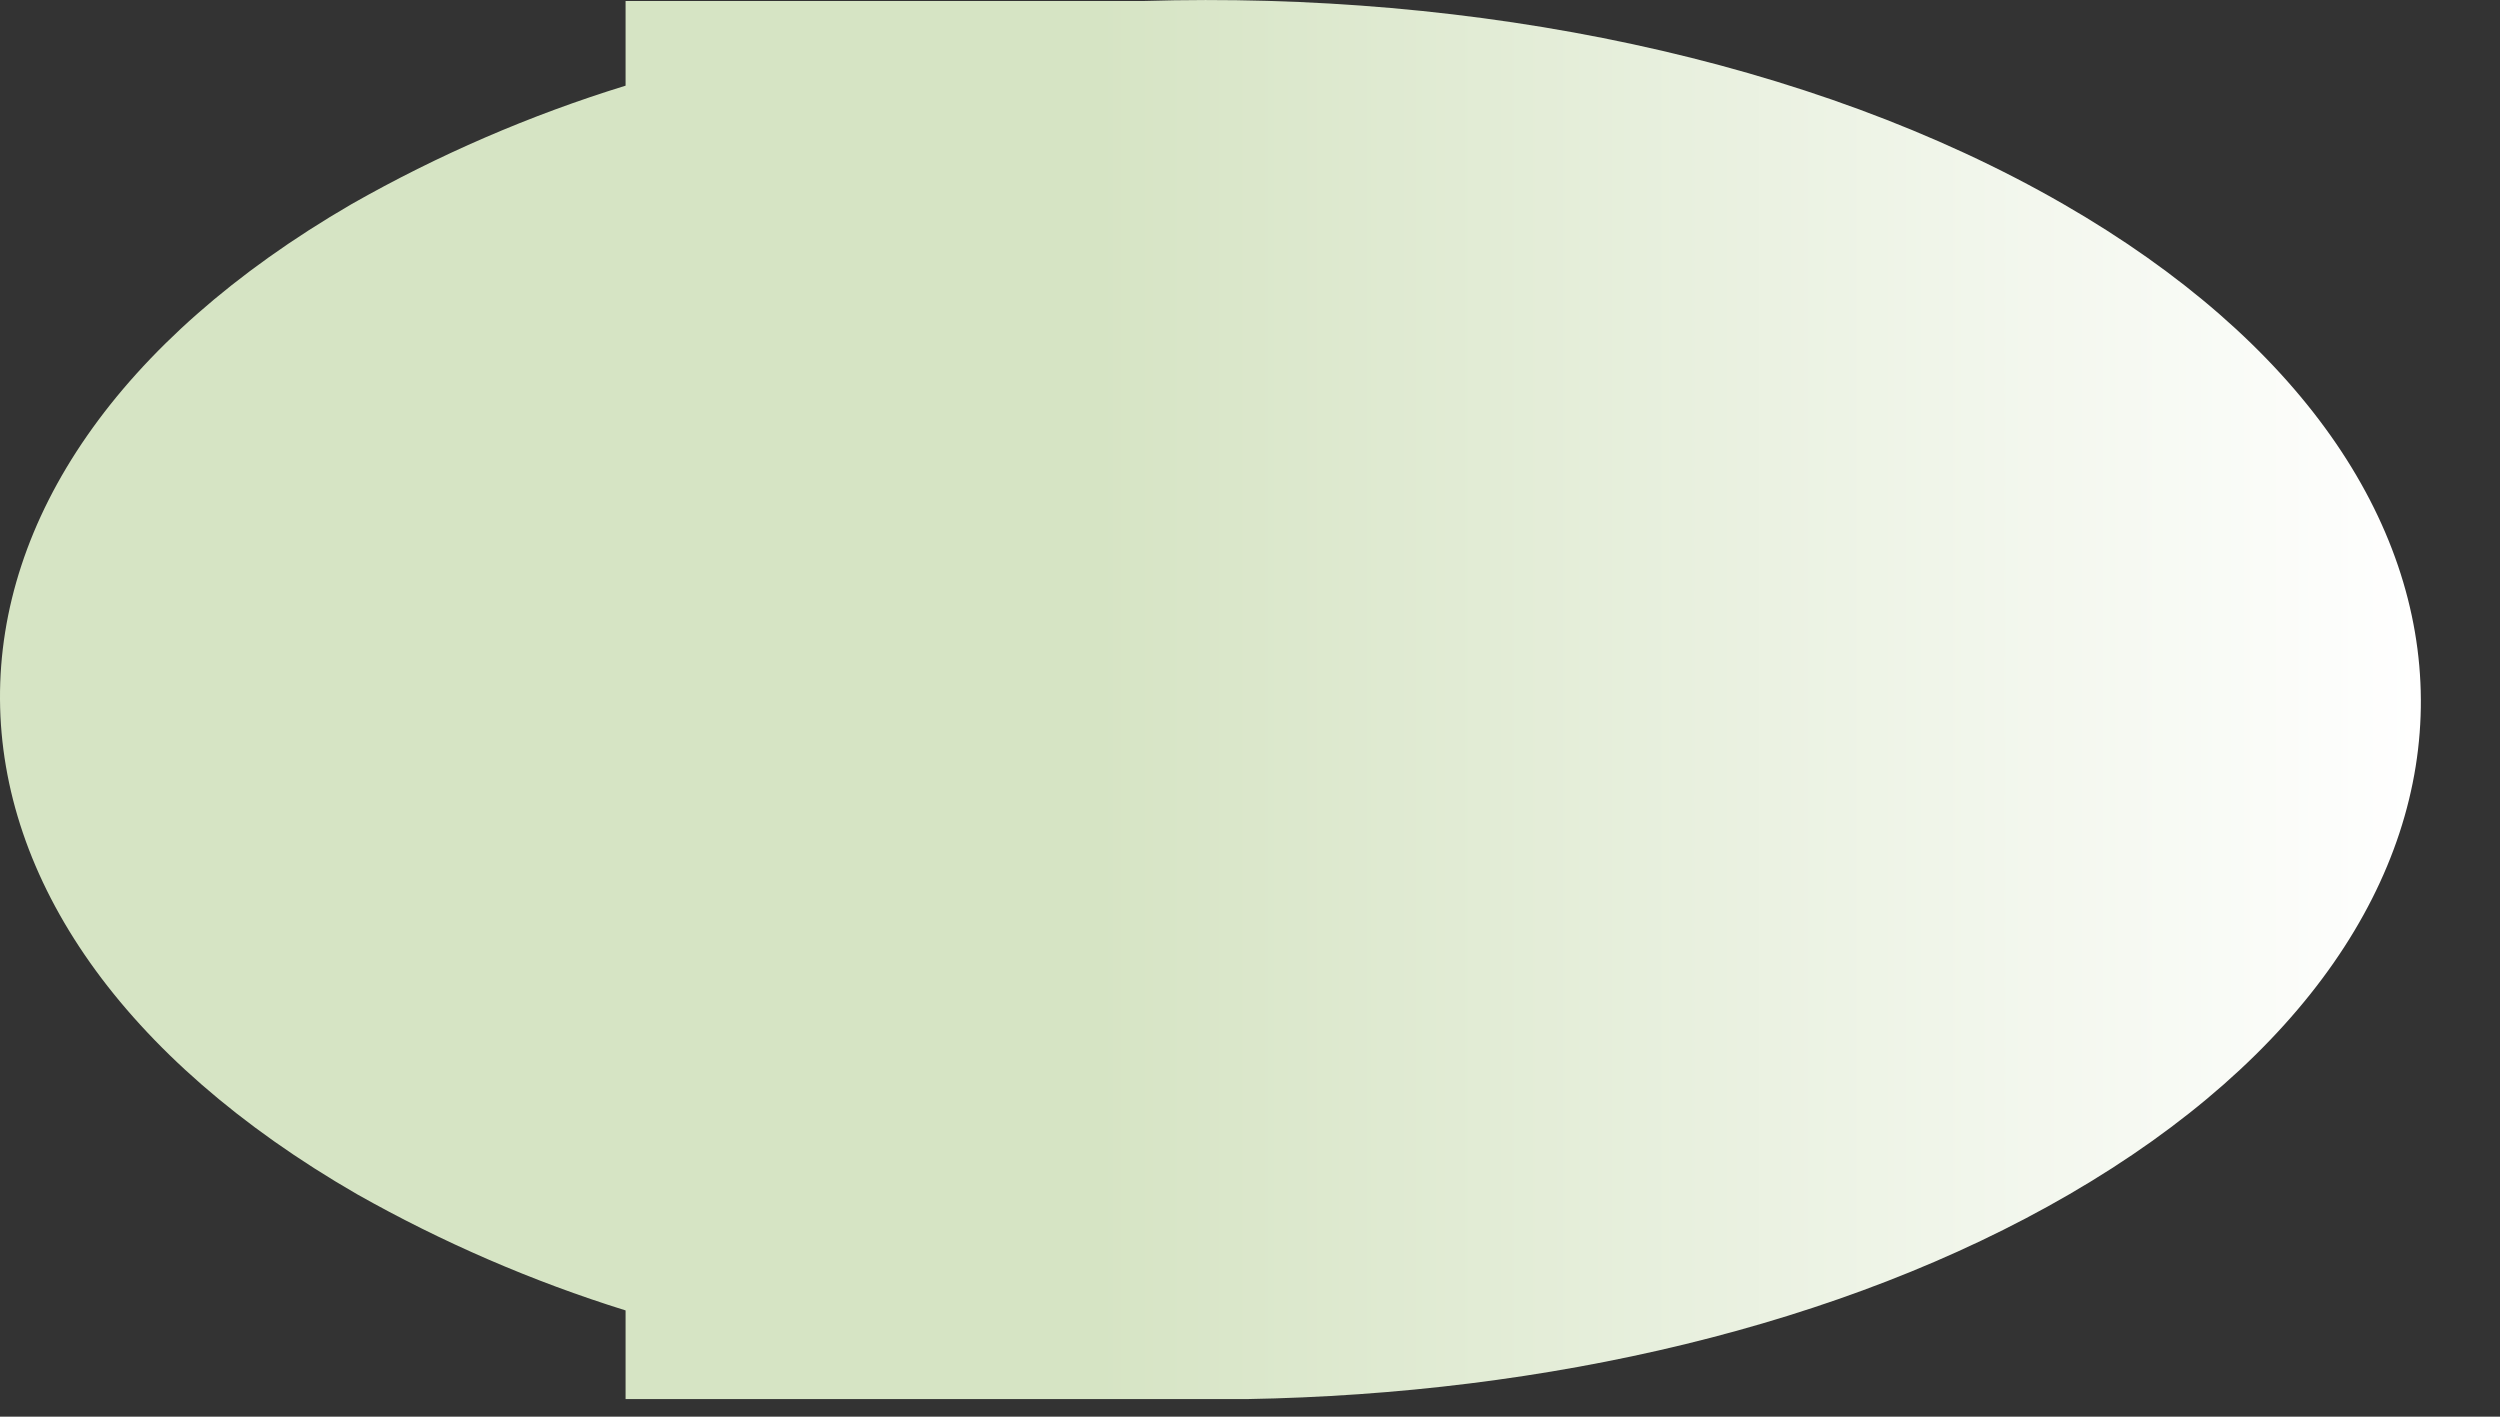 <?xml version="1.0" encoding="utf-8"?>
<svg xmlns="http://www.w3.org/2000/svg" fill="none" height="100%" overflow="visible" preserveAspectRatio="none" style="display: block;" viewBox="0 0 30 17" width="100%">
<rect x="0" y="0" width="30" height="17" fill="#333333" stroke="none"/>
<path d="M24.762 2.45C21.725 0.7 17.688 -0.108 13.722 0.012H7.507V1.028C6.362 1.381 5.259 1.858 4.218 2.45C-1.434 5.732 -1.401 11.052 4.287 14.332C5.308 14.908 6.387 15.376 7.507 15.725V16.789H14.962C18.548 16.727 22.102 15.916 24.829 14.333C30.483 11.052 30.454 5.731 24.762 2.45Z" fill="url(#paint0_linear_0_20228)" id="Vector" style="mix-blend-mode:multiply"/>
<defs>
<linearGradient gradientUnits="userSpaceOnUse" id="paint0_linear_0_20228" x1="8.53439e-05" x2="29.051" y1="8.394" y2="8.394">
<stop offset="0.453" stop-color="#D6E4C4"/>
<stop offset="1" stop-color="white"/>
</linearGradient>
</defs>
</svg>